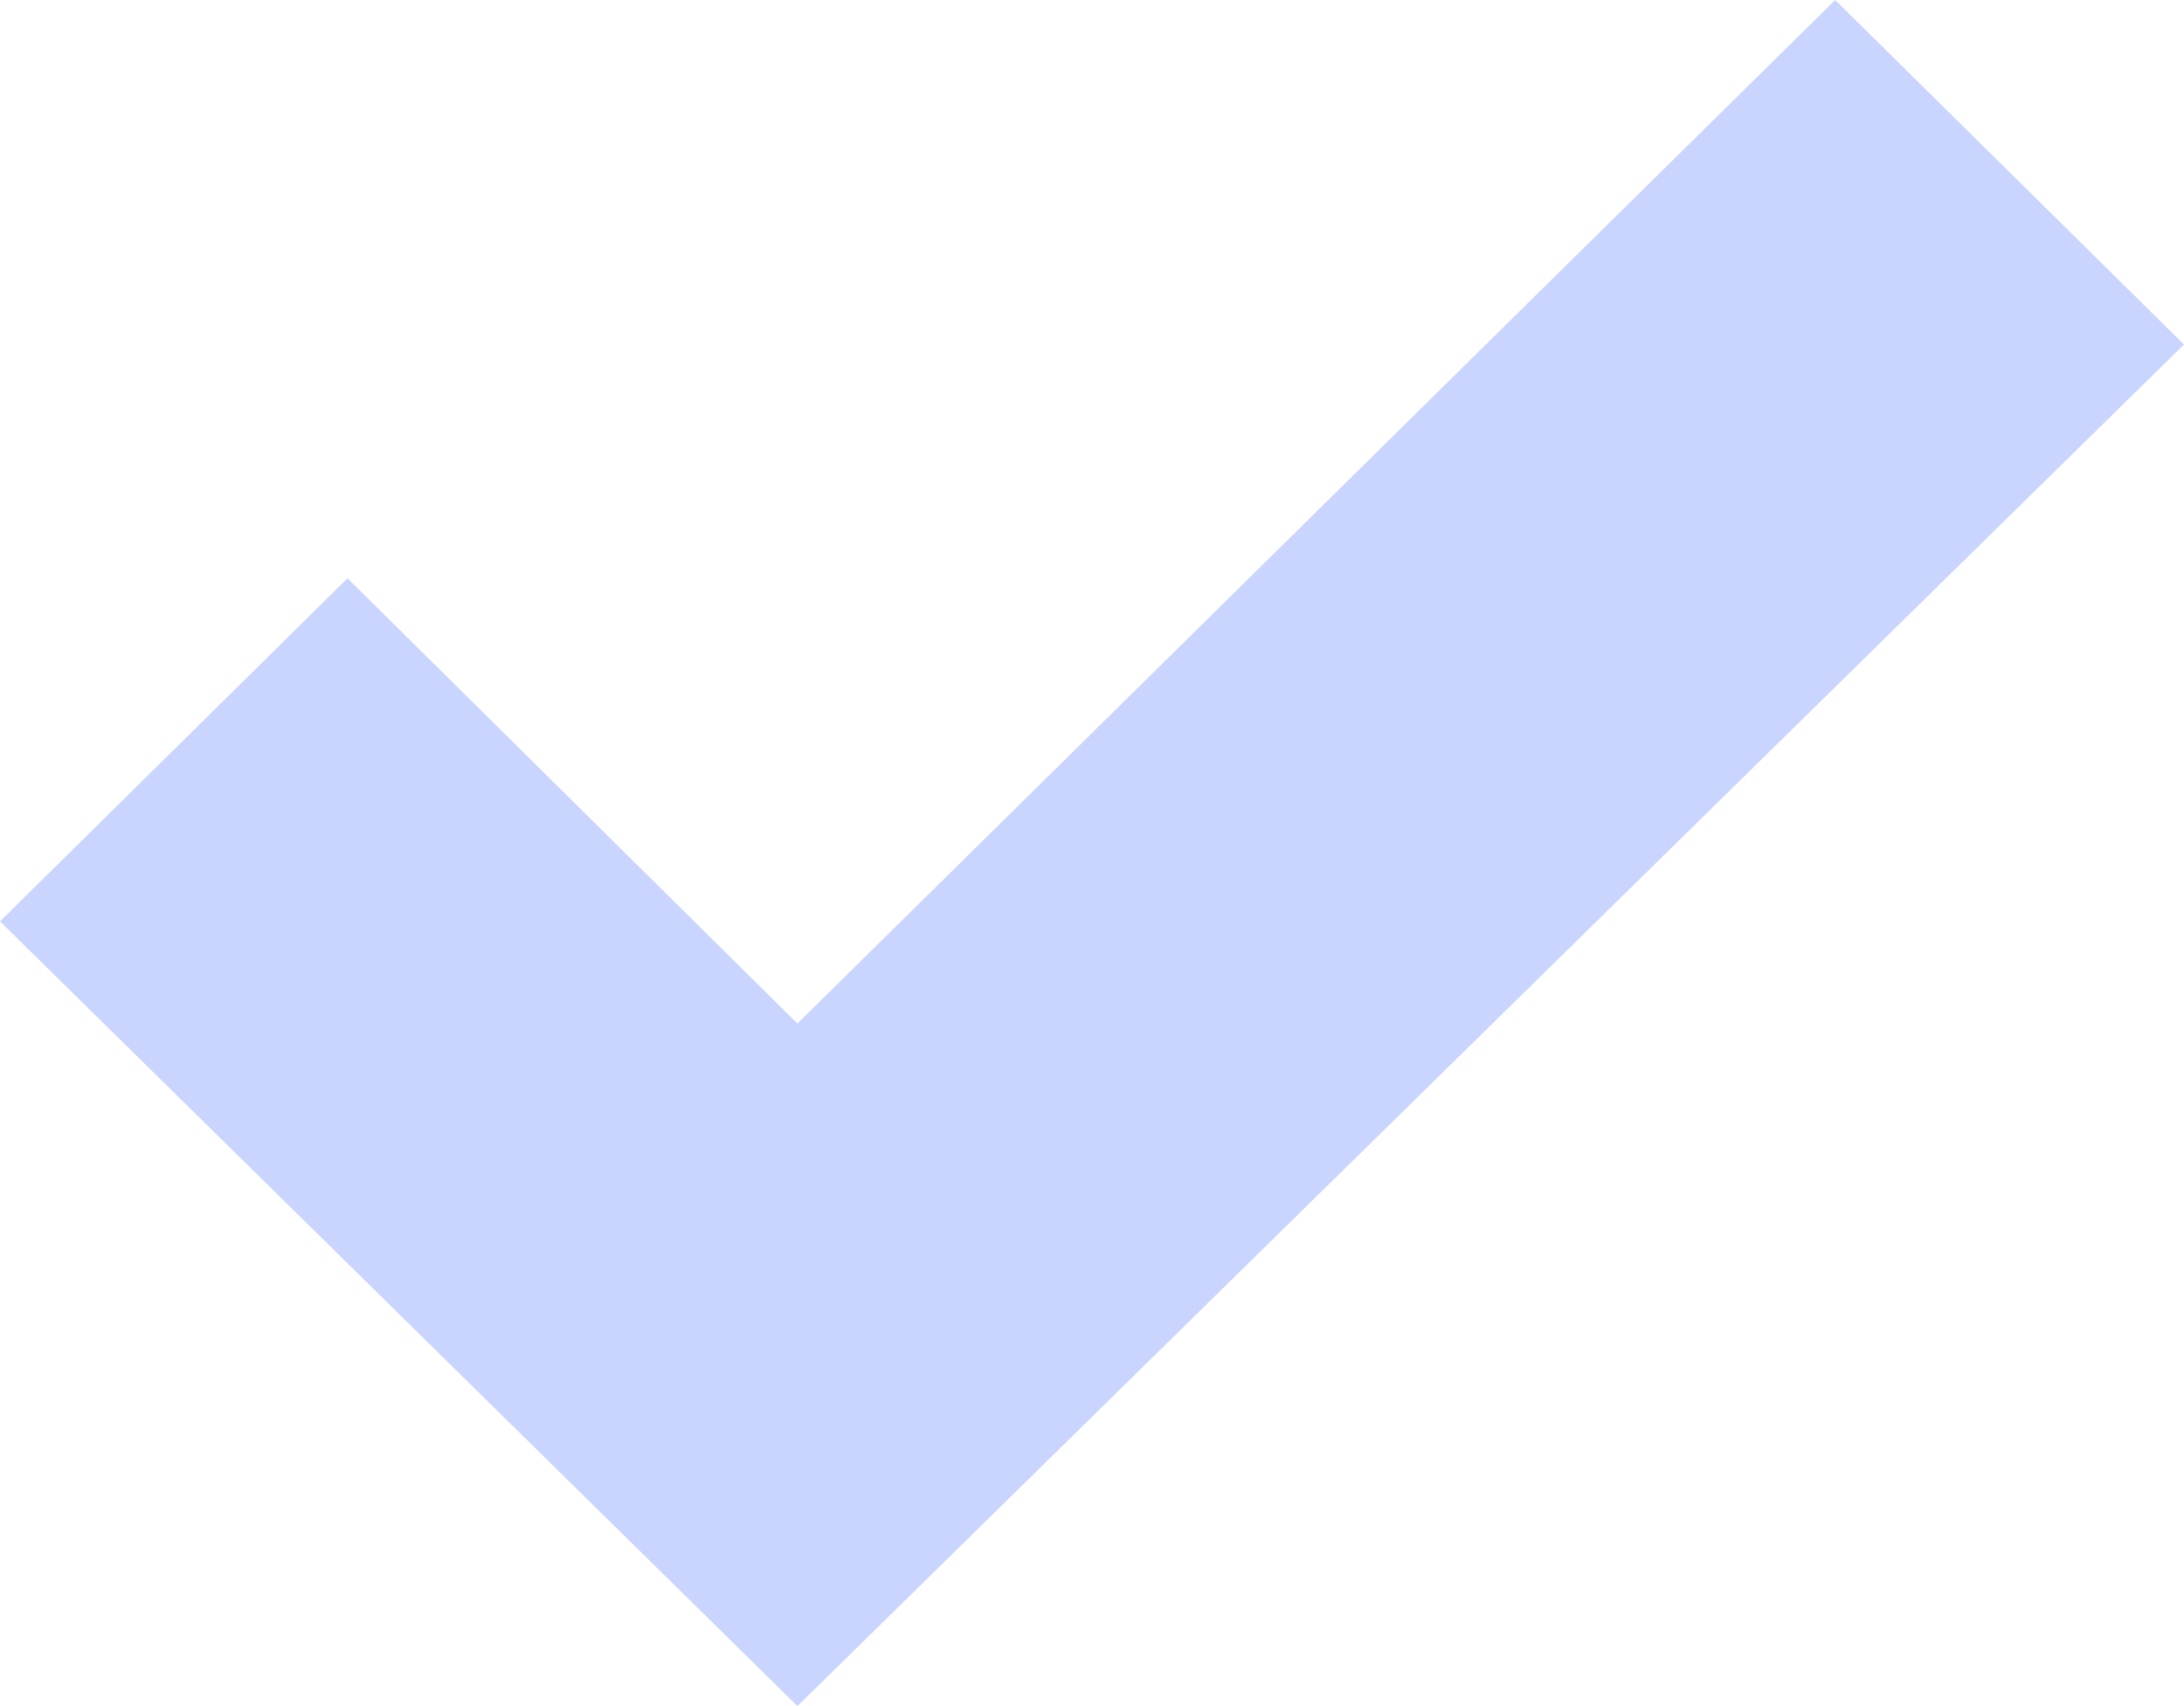 <svg width="32" height="25" viewBox="0 0 32 25" fill="none" xmlns="http://www.w3.org/2000/svg">
<path d="M0 13.501L11.684 25L32 5.048L26.889 0L11.684 14.998L5.092 8.474L0 13.501Z" fill="#C9D5FF"/>
</svg>

